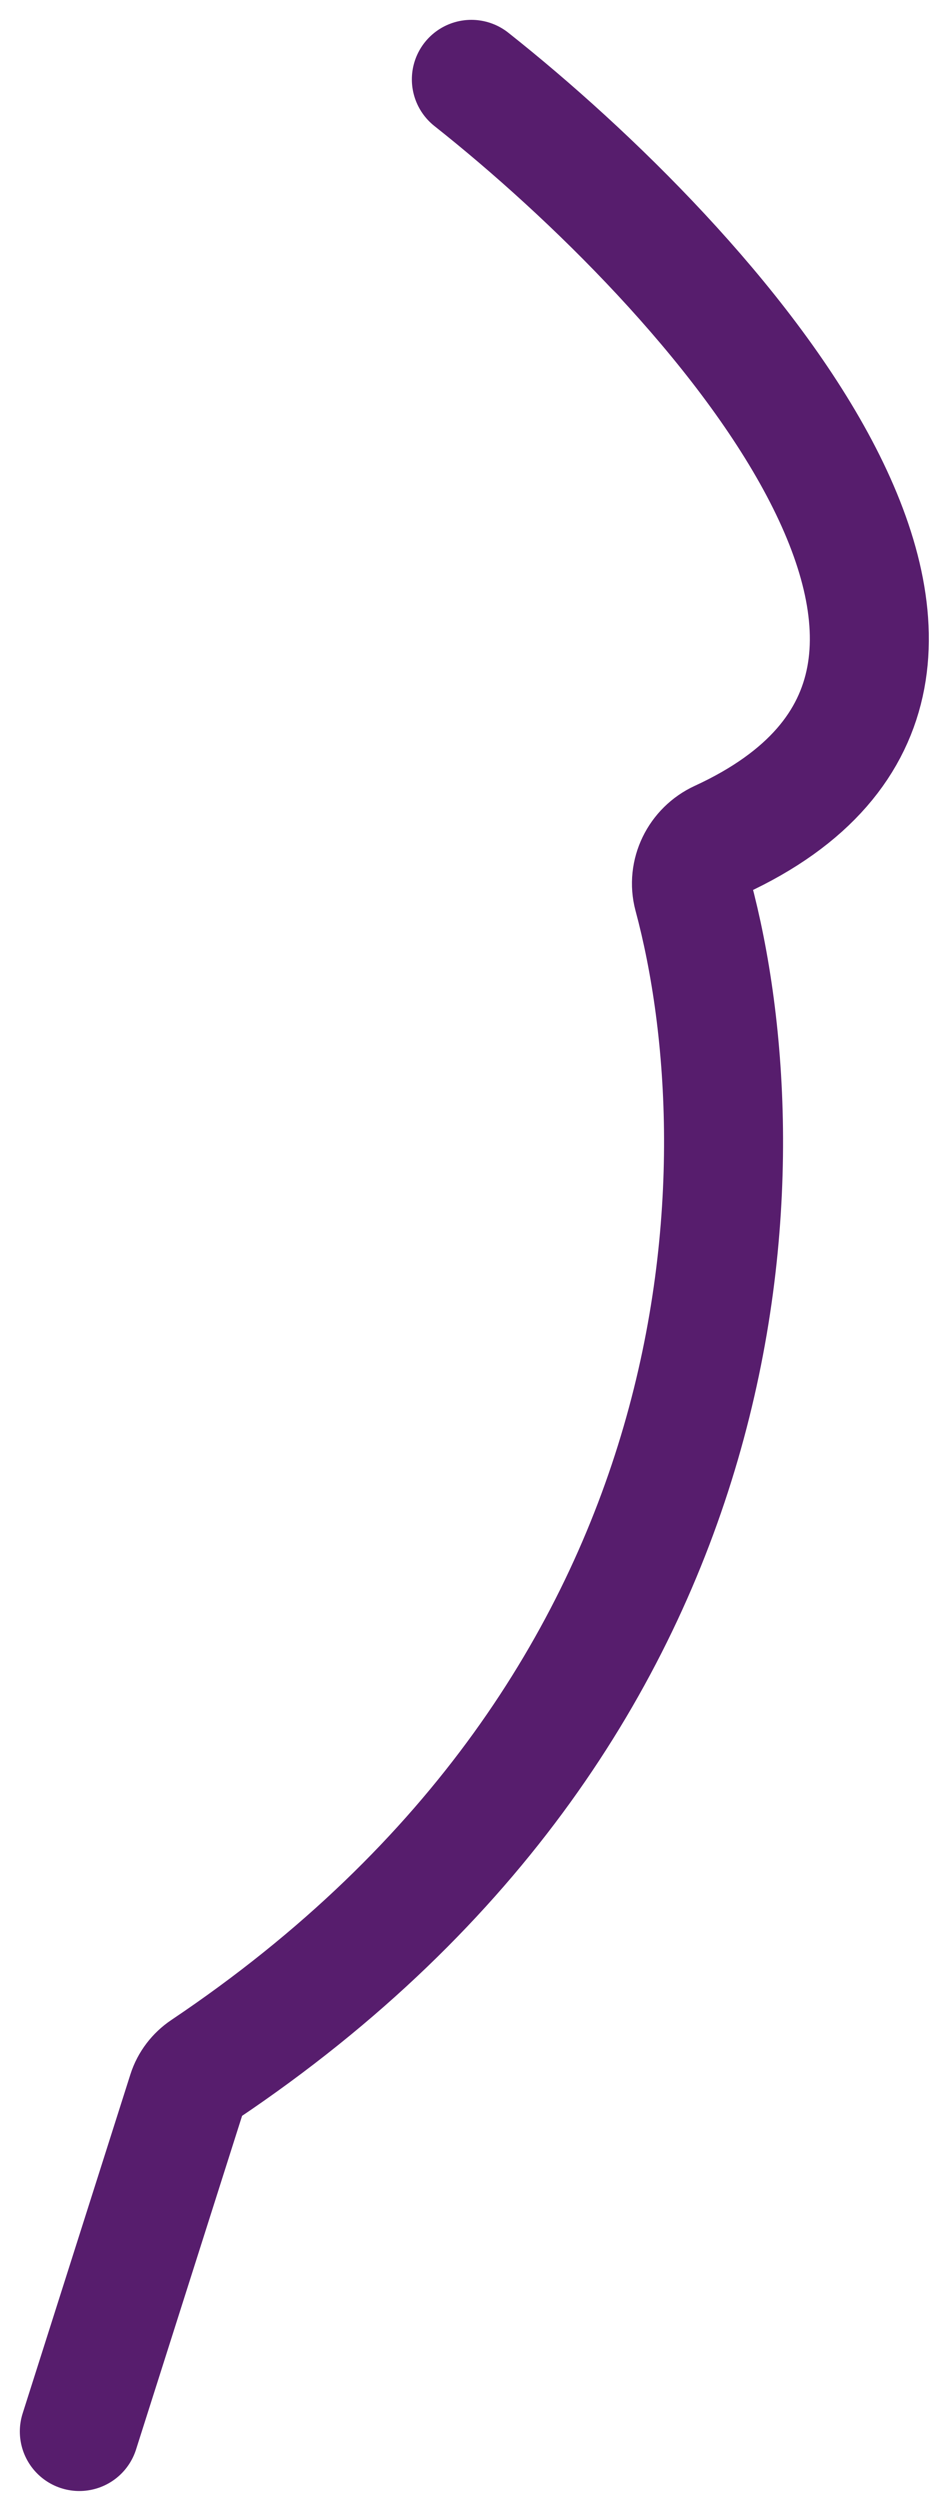 <?xml version="1.0" encoding="utf-8"?>
<svg xmlns="http://www.w3.org/2000/svg" fill="none" height="100%" overflow="visible" preserveAspectRatio="none" style="display: block;" viewBox="0 0 24 63" width="100%">
<path d="M11.883 2C17.882 6.748 27.194 16.995 18.143 21.164C17.613 21.408 17.32 21.999 17.471 22.563C19.252 29.191 18.97 42.877 5.156 52.145C4.95 52.283 4.792 52.488 4.717 52.724L2 61.269" id="Vector" stroke="#571D6D" stroke-linecap="round" stroke-width="3"/>
</svg>